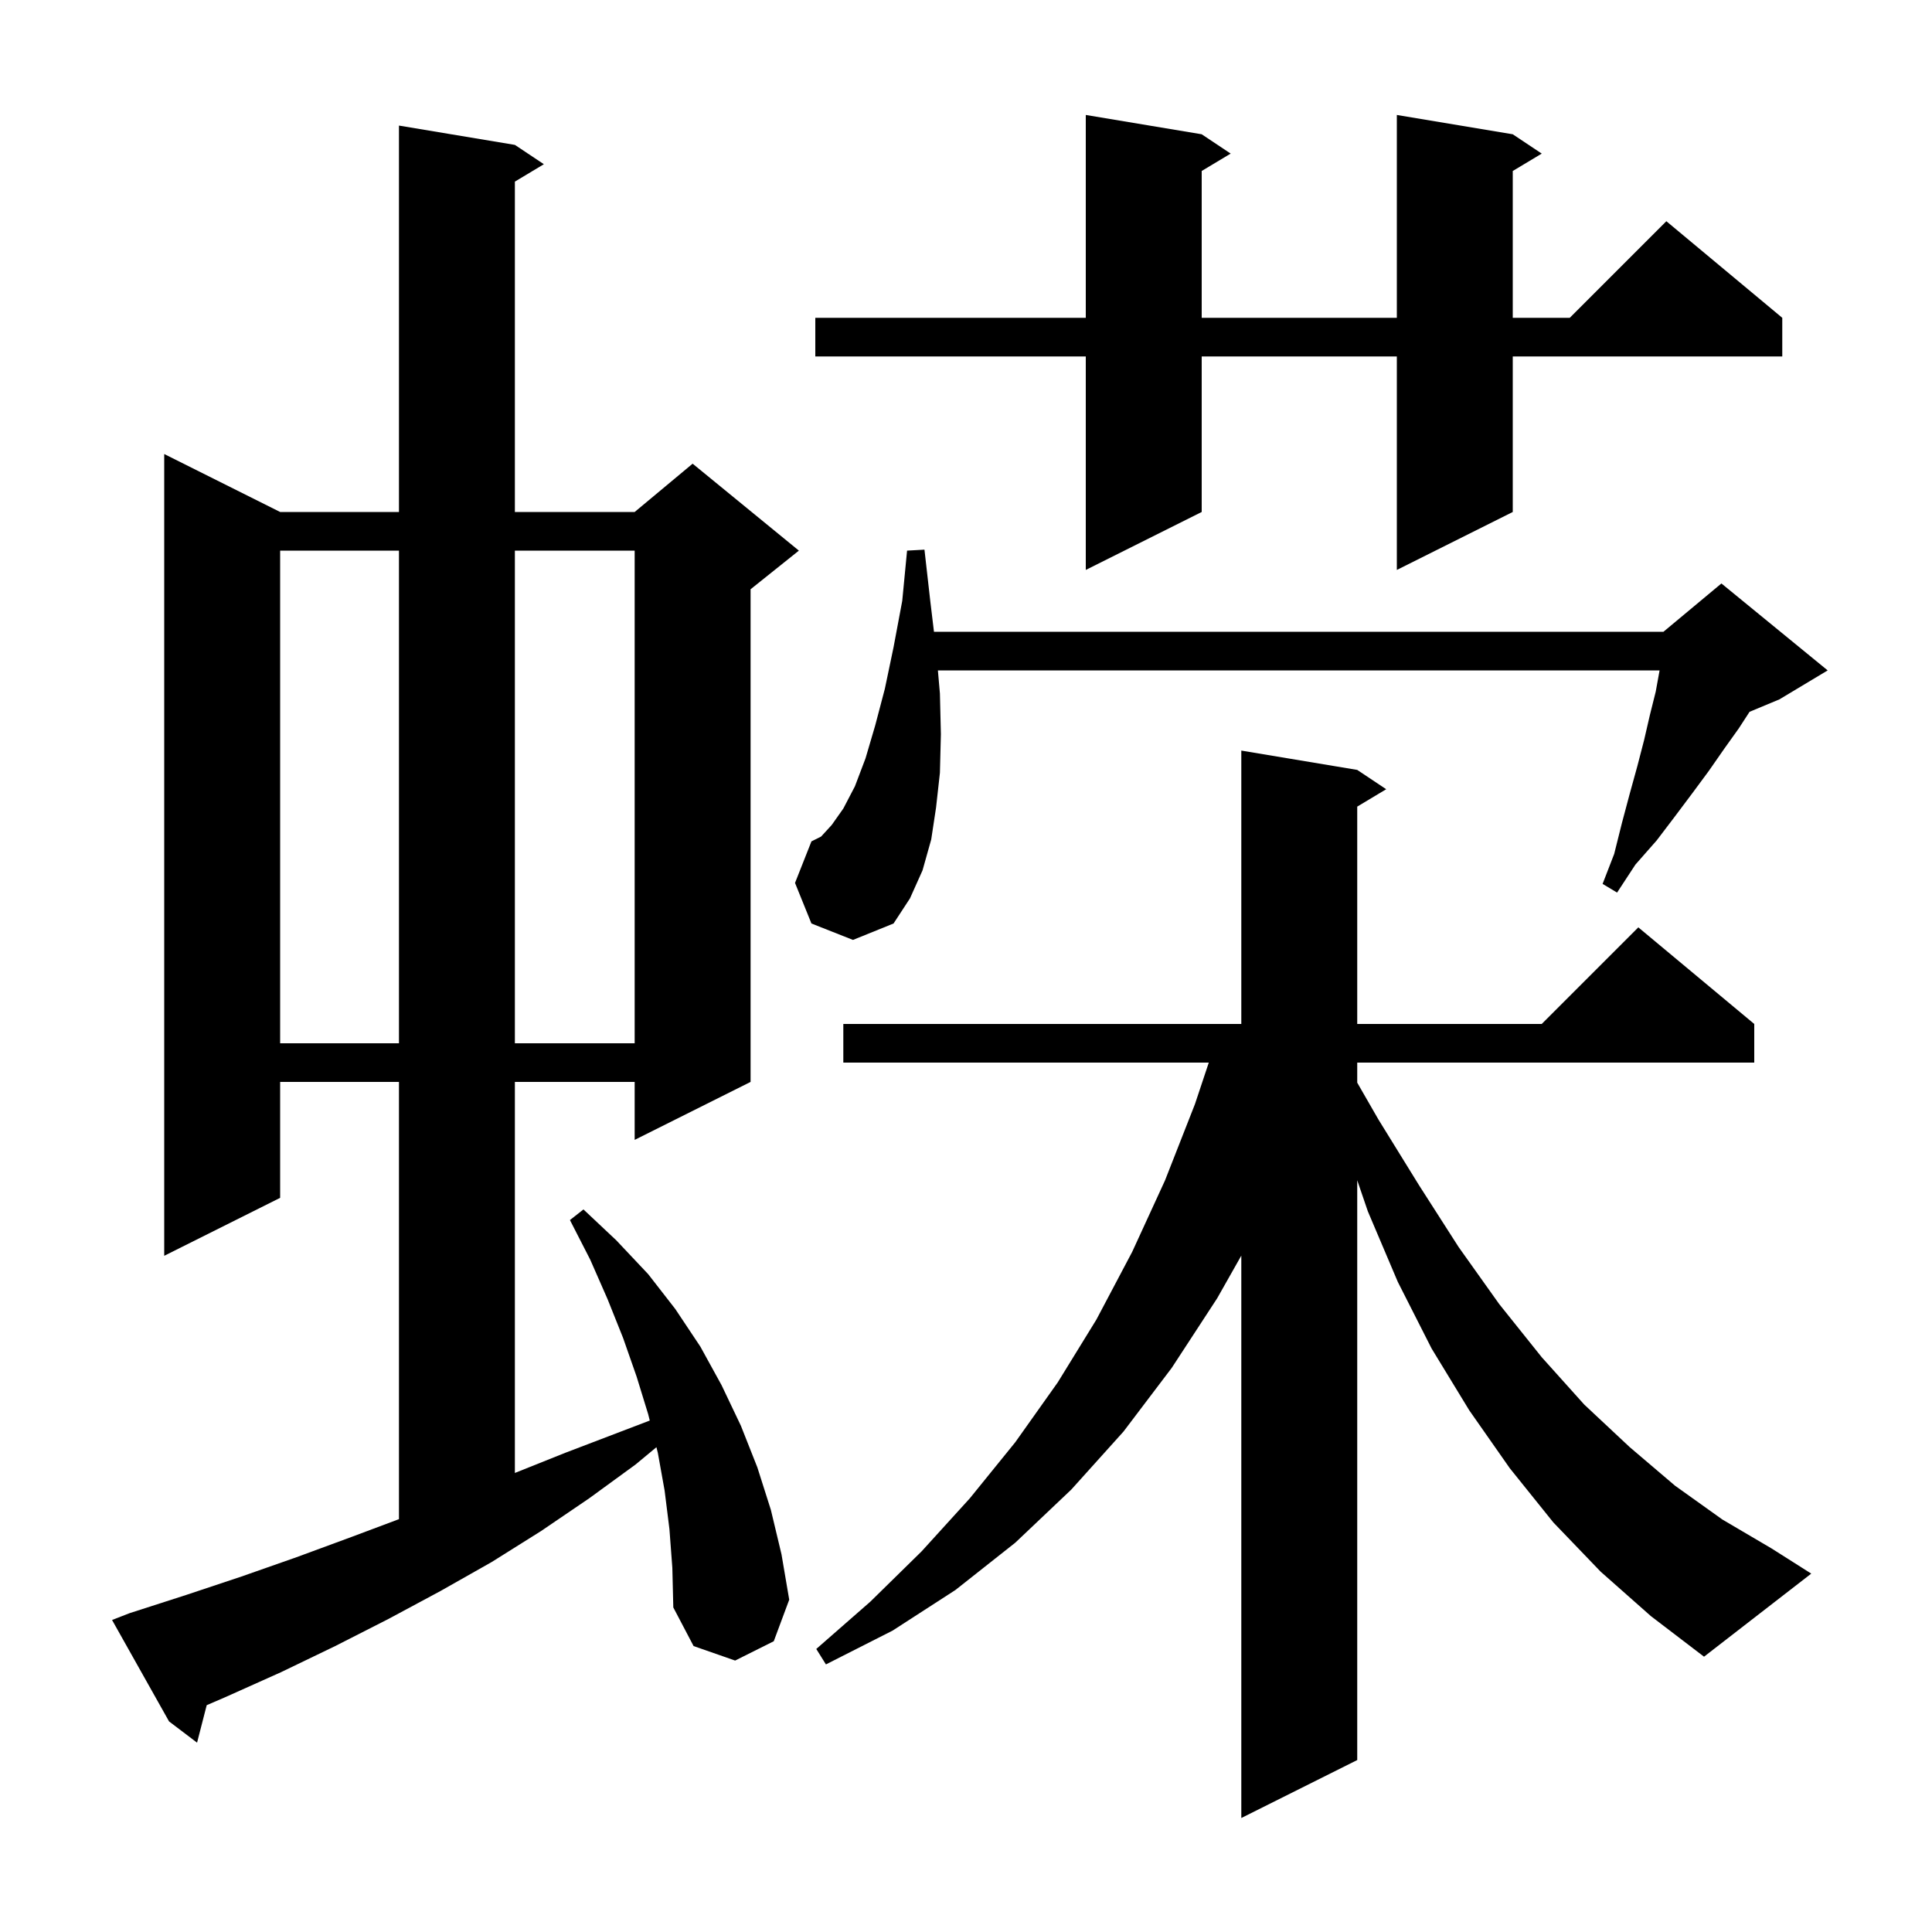 <svg xmlns="http://www.w3.org/2000/svg" xmlns:xlink="http://www.w3.org/1999/xlink" version="1.1" baseProfile="full" viewBox="0 0 200 200" width="200" height="200">
<g fill="black">
<path d="M 69.3 158.3 L 68.8 154.3 L 68.1 150.4 L 67.953 149.813 L 65.8 151.6 L 61.0 155.1 L 56.0 158.5 L 50.9 161.7 L 45.6 164.7 L 40.2 167.6 L 34.7 170.4 L 29.1 173.1 L 23.3 175.7 L 21.398 176.52 L 20.4 180.4 L 17.5 178.2 L 11.6 167.7 L 13.4 167.0 L 19.3 165.1 L 25.0 163.2 L 30.7 161.2 L 36.4 159.1 L 41.3 157.262 L 41.3 112.0 L 29.0 112.0 L 29.0 124.0 L 17.0 130.0 L 17.0 47.0 L 29.0 53.0 L 41.3 53.0 L 41.3 13.0 L 53.3 15.0 L 56.3 17.0 L 53.3 18.8 L 53.3 53.0 L 65.7 53.0 L 71.7 48.0 L 82.7 57.0 L 77.7 61.0 L 77.7 112.0 L 65.7 118.0 L 65.7 112.0 L 53.3 112.0 L 53.3 152.48 L 58.5 150.4 L 67.263 147.054 L 67.1 146.4 L 65.9 142.5 L 64.5 138.5 L 62.9 134.5 L 61.1 130.4 L 59.0 126.3 L 60.4 125.2 L 63.8 128.4 L 67.1 131.9 L 69.9 135.5 L 72.5 139.4 L 74.7 143.4 L 76.7 147.6 L 78.4 151.9 L 79.8 156.3 L 80.9 160.9 L 81.7 165.6 L 80.1 169.9 L 76.1 171.9 L 71.8 170.4 L 69.7 166.4 L 69.6 162.3 Z M 165.7 162.7 L 160.8 157.6 L 156.3 152.0 L 152.1 146.0 L 148.2 139.6 L 144.7 132.7 L 141.6 125.4 L 140.5 122.181 L 140.5 182.2 L 128.5 188.2 L 128.5 129.981 L 126.0 134.4 L 121.3 141.6 L 116.3 148.2 L 110.9 154.2 L 105.1 159.7 L 98.9 164.6 L 92.4 168.8 L 85.5 172.3 L 84.5 170.7 L 90.1 165.8 L 95.4 160.6 L 100.4 155.1 L 105.1 149.3 L 109.5 143.1 L 113.5 136.6 L 117.2 129.6 L 120.6 122.2 L 123.7 114.3 L 125.133 110.0 L 87.3 110.0 L 87.3 106.0 L 128.5 106.0 L 128.5 77.7 L 140.5 79.7 L 143.5 81.7 L 140.5 83.5 L 140.5 106.0 L 159.6 106.0 L 169.6 96.0 L 181.6 106.0 L 181.6 110.0 L 140.5 110.0 L 140.5 112.076 L 142.7 115.9 L 146.9 122.7 L 151.0 129.1 L 155.2 135.0 L 159.6 140.5 L 164.0 145.4 L 168.7 149.8 L 173.4 153.8 L 178.3 157.3 L 183.4 160.3 L 187.5 162.9 L 176.4 171.5 L 170.9 167.3 Z M 29.0 57.0 L 29.0 108.0 L 41.3 108.0 L 41.3 57.0 Z M 53.3 57.0 L 53.3 108.0 L 65.7 108.0 L 65.7 57.0 Z M 97.3 71.8 L 97.4 76.0 L 97.3 80.0 L 96.9 83.6 L 96.4 86.9 L 95.5 90.1 L 94.2 93.0 L 92.5 95.6 L 88.3 97.3 L 84.0 95.6 L 82.3 91.4 L 84.0 87.1 L 85.0 86.6 L 86.1 85.4 L 87.3 83.7 L 88.5 81.4 L 89.6 78.5 L 90.6 75.1 L 91.6 71.3 L 92.5 67.0 L 93.4 62.2 L 93.9 57.0 L 95.7 56.9 L 96.3 62.2 L 96.684 65.4 L 172.2 65.4 L 178.2 60.4 L 189.2 69.4 L 184.2 72.4 L 181.114 73.686 L 180.0 75.4 L 178.5 77.5 L 176.9 79.8 L 175.2 82.1 L 173.4 84.5 L 171.5 87.0 L 169.3 89.5 L 167.4 92.4 L 165.9 91.5 L 167.1 88.4 L 167.9 85.2 L 168.7 82.2 L 169.5 79.3 L 170.2 76.6 L 170.8 74.0 L 171.4 71.6 L 171.8 69.4 L 97.091 69.4 Z M 156.6 13.9 L 159.6 15.9 L 156.6 17.7 L 156.6 32.9 L 162.5 32.9 L 172.5 22.9 L 184.5 32.9 L 184.5 36.9 L 156.6 36.9 L 156.6 53.0 L 144.6 59.0 L 144.6 36.9 L 124.4 36.9 L 124.4 53.0 L 112.4 59.0 L 112.4 36.9 L 84.4 36.9 L 84.4 32.9 L 112.4 32.9 L 112.4 11.9 L 124.4 13.9 L 127.4 15.9 L 124.4 17.7 L 124.4 32.9 L 144.6 32.9 L 144.6 11.9 Z " />
</g>
</svg>
